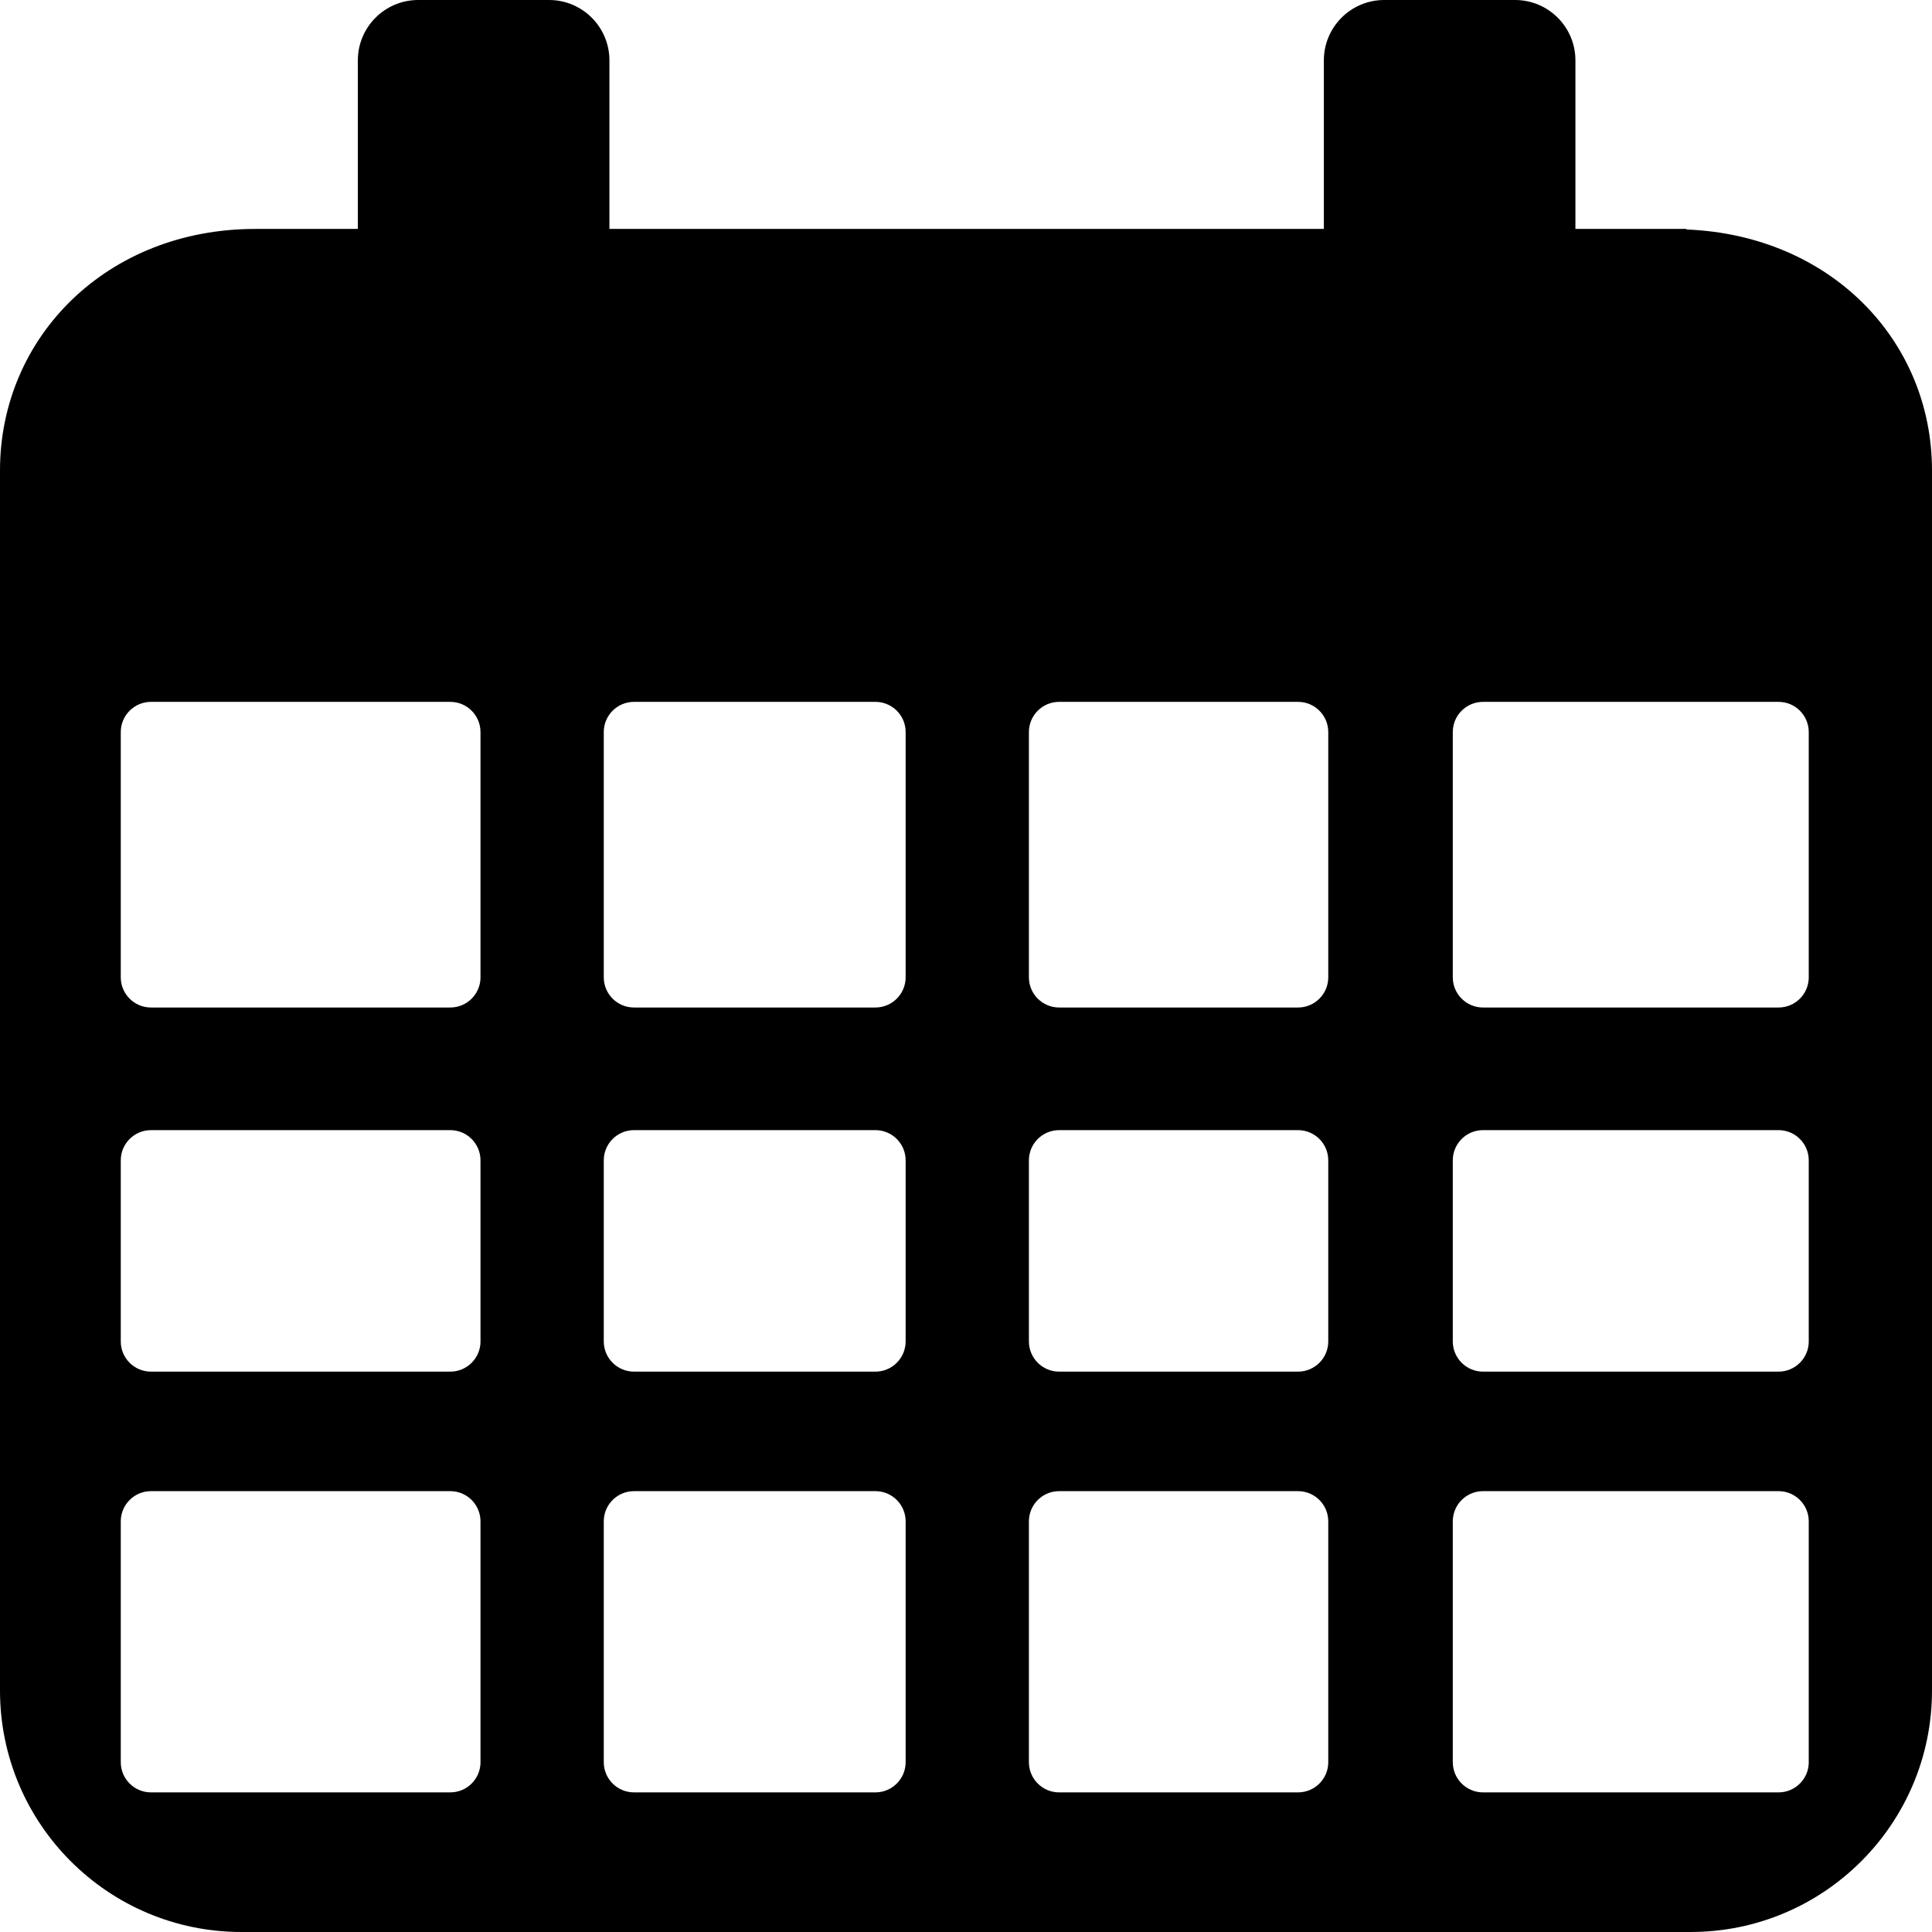 <?xml version="1.0" encoding="iso-8859-1"?>
<!-- Uploaded to: SVG Repo, www.svgrepo.com, Generator: SVG Repo Mixer Tools -->
<!DOCTYPE svg PUBLIC "-//W3C//DTD SVG 1.1//EN" "http://www.w3.org/Graphics/SVG/1.1/DTD/svg11.dtd">
<svg fill="#000000" version="1.1" id="Capa_1" xmlns="http://www.w3.org/2000/svg" xmlns:xlink="http://www.w3.org/1999/xlink" 
	 width="800px" height="800px" viewBox="0 0 612 612" xml:space="preserve">
<g>
	<path d="M534.219,72.689v-0.177h-35.172V19.125C499.047,8.563,490.484,0,479.922,0h-41.438c-10.562,0-19.125,8.563-19.125,19.125
		v53.392h-32.871H224.724h-31.676V19.125C193.048,8.563,184.484,0,173.923,0h-41.439c-10.562,0-19.125,8.563-19.125,19.125v53.392
		H80.884C33.87,72.517,0,106.77,0,149.017V535.5C0,577.747,34.253,612,76.5,612h459c42.246,0,76.5-34.253,76.5-76.5V149.017
		C612.004,107.937,579.947,74.511,534.219,72.689z M152.211,558.211c0,5.273-4.289,9.562-9.562,9.562H47.817
		c-5.274,0-9.562-4.289-9.562-9.562v-76.299c0-5.274,4.289-9.562,9.562-9.562h94.826c5.274,0,9.562,4.288,9.562,9.562v76.299
		H152.211z M152.211,424.929c0,5.273-4.289,9.562-9.562,9.562H47.817c-5.274,0-9.562-4.289-9.562-9.562v-57.375
		c0-5.273,4.289-9.562,9.562-9.562h94.826c5.274,0,9.562,4.289,9.562,9.562v57.375H152.211z M152.211,309.586
		c0,5.273-4.289,9.562-9.562,9.562H47.817c-5.274,0-9.562-4.289-9.562-9.562v-77.695c0-5.274,4.289-9.562,9.562-9.562h94.826
		c5.274,0,9.562,4.289,9.562,9.562v77.695H152.211z M286.88,558.211c0,5.273-4.289,9.562-9.562,9.562h-76.5
		c-5.274,0-9.562-4.289-9.562-9.562v-76.299c0-5.274,4.289-9.562,9.562-9.562h76.5c5.273,0,9.562,4.288,9.562,9.562V558.211z
		 M286.88,424.929c0,5.273-4.289,9.562-9.562,9.562h-76.5c-5.274,0-9.562-4.289-9.562-9.562v-57.375
		c0-5.273,4.289-9.562,9.562-9.562h76.5c5.273,0,9.562,4.289,9.562,9.562V424.929z M286.88,309.586c0,5.273-4.289,9.562-9.562,9.562
		h-76.5c-5.274,0-9.562-4.289-9.562-9.562v-77.695c0-5.274,4.289-9.562,9.562-9.562h76.5c5.273,0,9.562,4.289,9.562,9.562V309.586z
		 M420.754,558.211c0,5.273-4.287,9.562-9.562,9.562H335.49c-5.273,0-9.562-4.289-9.562-9.562v-76.299
		c0-5.274,4.289-9.562,9.562-9.562h75.701c5.275,0,9.562,4.288,9.562,9.562V558.211z M420.754,424.929
		c0,5.273-4.287,9.562-9.562,9.562H335.49c-5.273,0-9.562-4.289-9.562-9.562v-57.375c0-5.273,4.289-9.562,9.562-9.562h75.701
		c5.275,0,9.562,4.289,9.562,9.562V424.929z M420.754,309.586c0,5.273-4.287,9.562-9.562,9.562H335.49
		c-5.273,0-9.562-4.289-9.562-9.562v-77.695c0-5.274,4.289-9.562,9.562-9.562h75.701c5.275,0,9.562,4.289,9.562,9.562V309.586z
		 M572.961,558.211c0,5.273-4.289,9.562-9.562,9.562h-93.637c-5.273,0-9.562-4.289-9.562-9.562v-76.299
		c0-5.274,4.289-9.562,9.562-9.562h93.633c5.273,0,9.562,4.288,9.562,9.562v76.299H572.961z M572.961,424.929
		c0,5.273-4.289,9.562-9.562,9.562h-93.637c-5.273,0-9.562-4.289-9.562-9.562v-57.375c0-5.273,4.289-9.562,9.562-9.562h93.633
		c5.273,0,9.562,4.289,9.562,9.562v57.375H572.961z M572.961,309.586c0,5.273-4.289,9.562-9.562,9.562h-93.637
		c-5.273,0-9.562-4.289-9.562-9.562v-77.695c0-5.274,4.289-9.562,9.562-9.562h93.633c5.273,0,9.562,4.289,9.562,9.562v77.695
		H572.961z"/>
</g>
</svg>